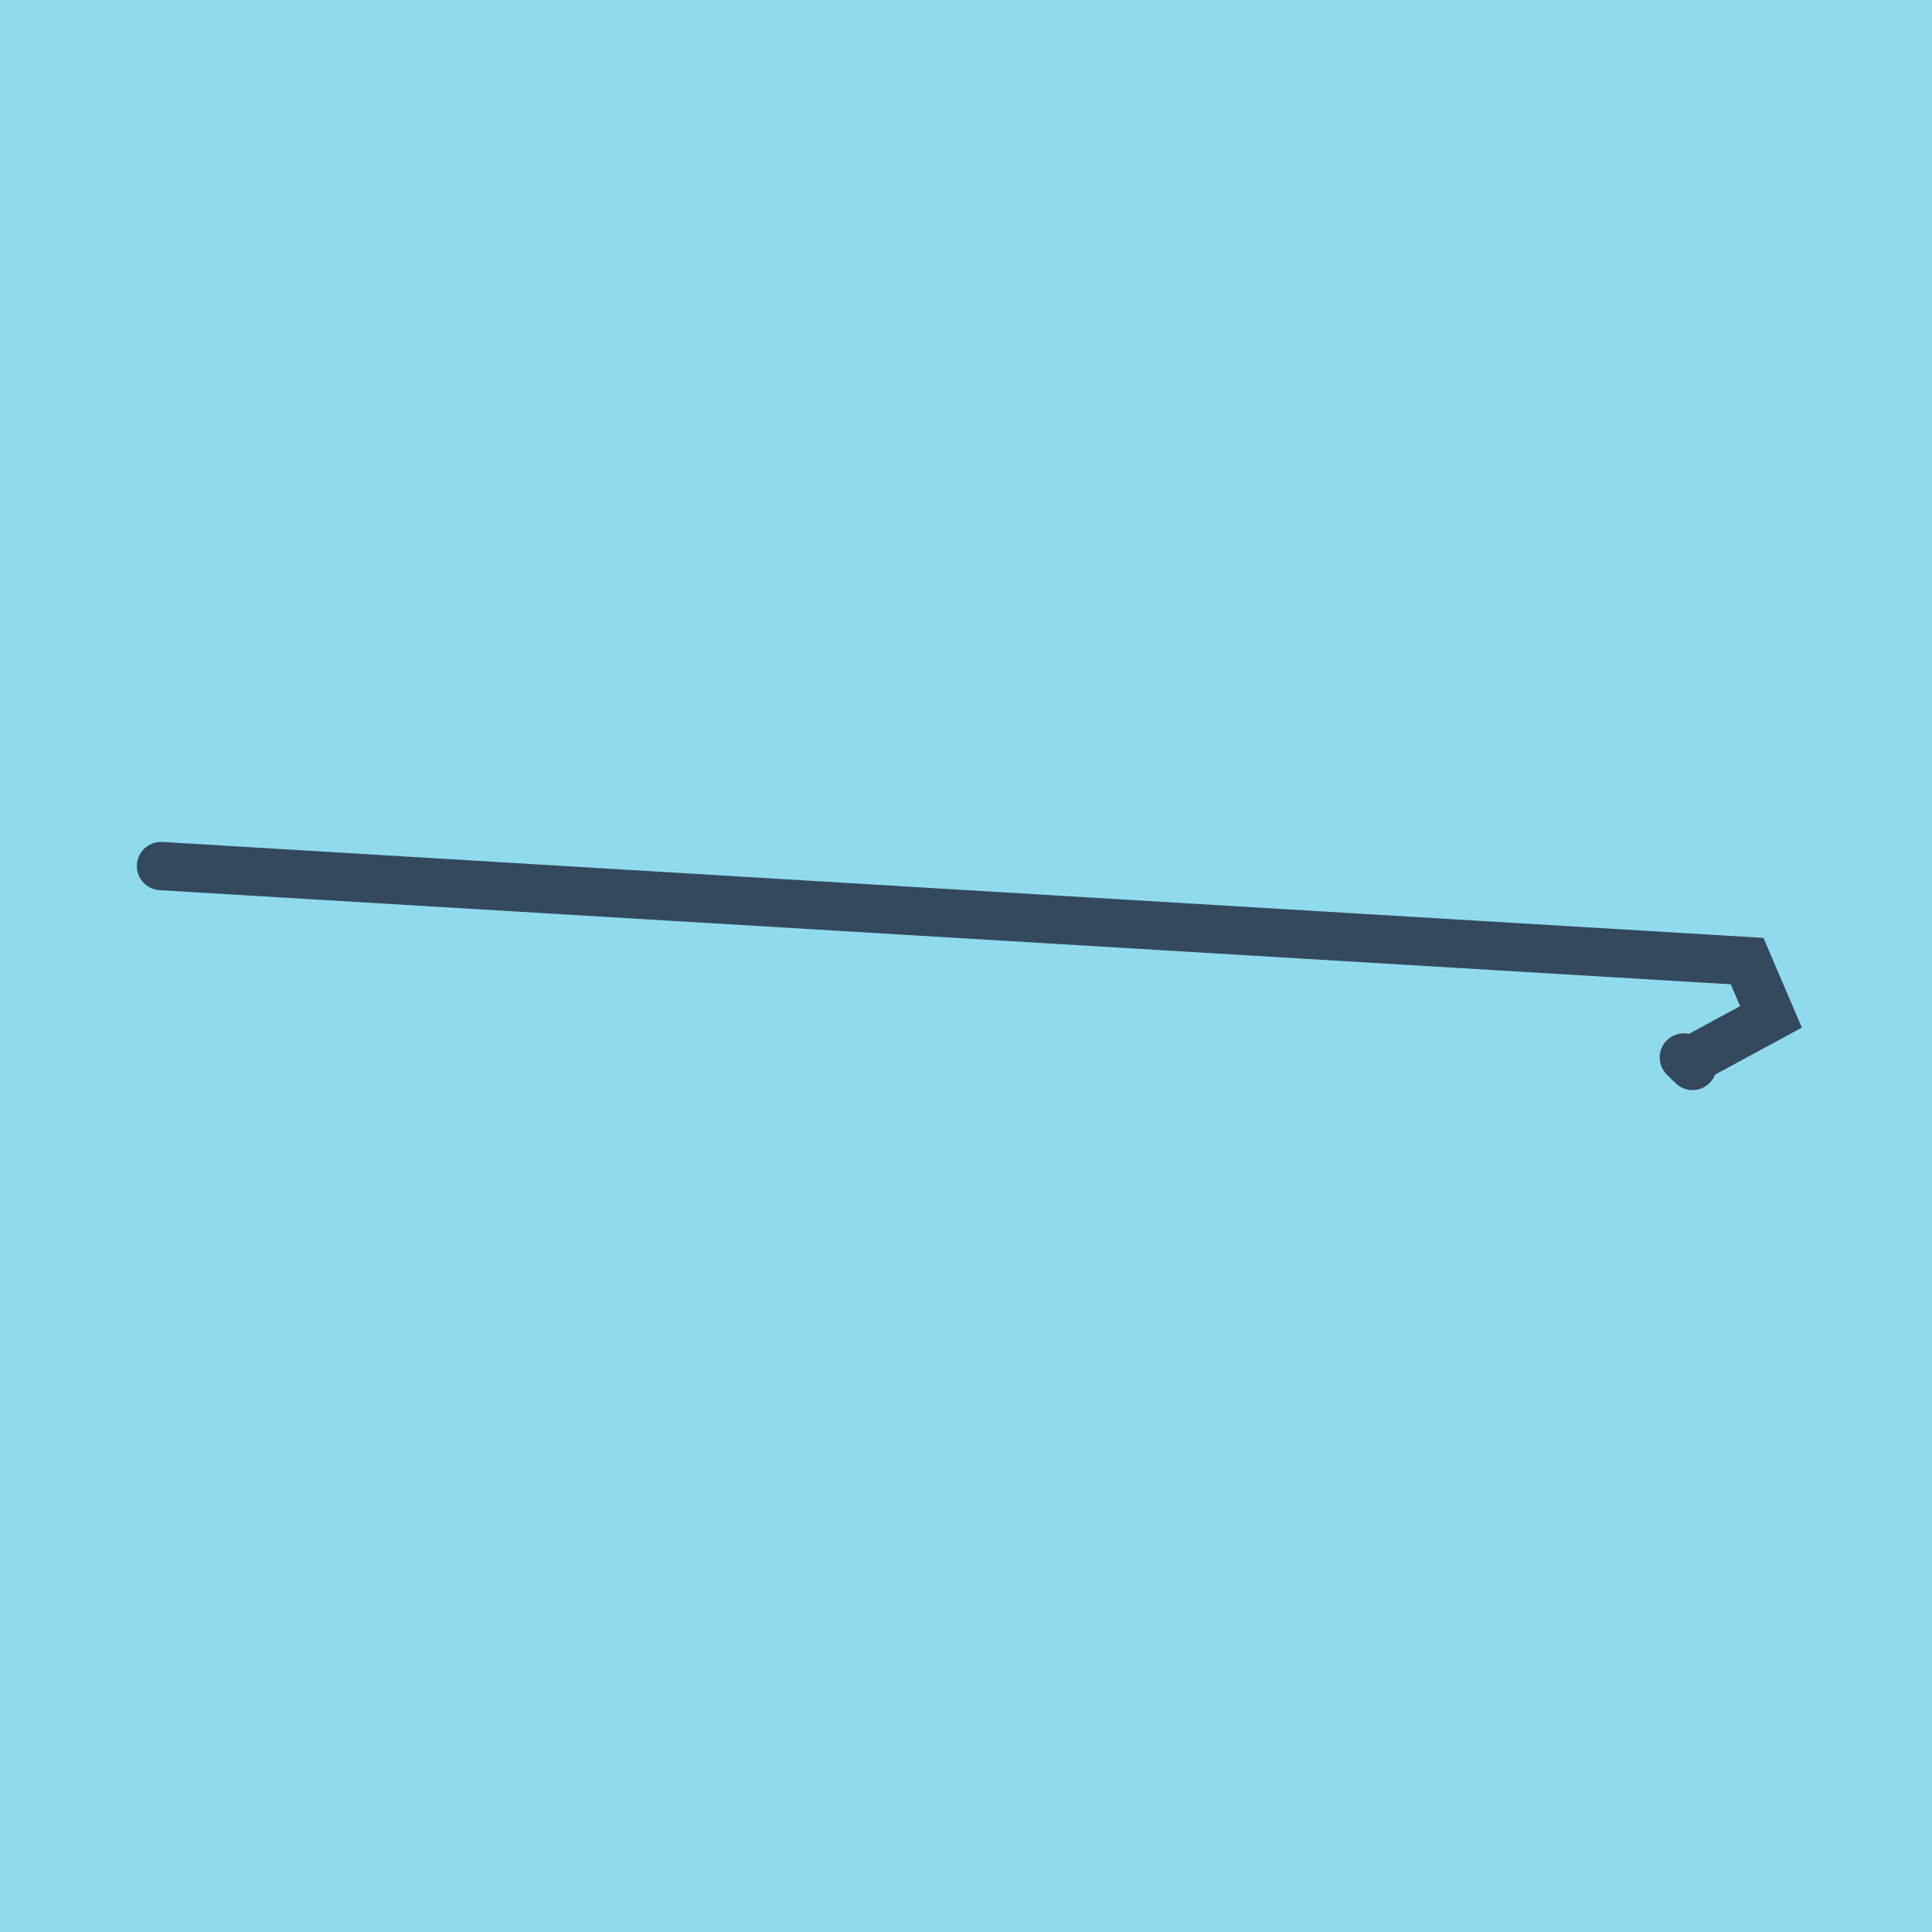 <?xml version="1.0" encoding="utf-8"?>
<!DOCTYPE svg PUBLIC "-//W3C//DTD SVG 1.1//EN" "http://www.w3.org/Graphics/SVG/1.1/DTD/svg11.dtd">
<svg xmlns="http://www.w3.org/2000/svg" xmlns:xlink="http://www.w3.org/1999/xlink" viewBox="-10 -10 120 120" preserveAspectRatio="xMidYMid meet">
	<path style="fill:#90daee" d="M-10-10h120v120H-10z"/>
			<polyline stroke-linecap="round" points="95.126,56.207 94.587,55.682 " style="fill:none;stroke:#34495e;stroke-width: 3px"/>
			<polyline stroke-linecap="round" points="0,43.793 98.517,49.695 100,53.16 94.856,55.945 " style="fill:none;stroke:#34495e;stroke-width: 3px"/>
	</svg>
